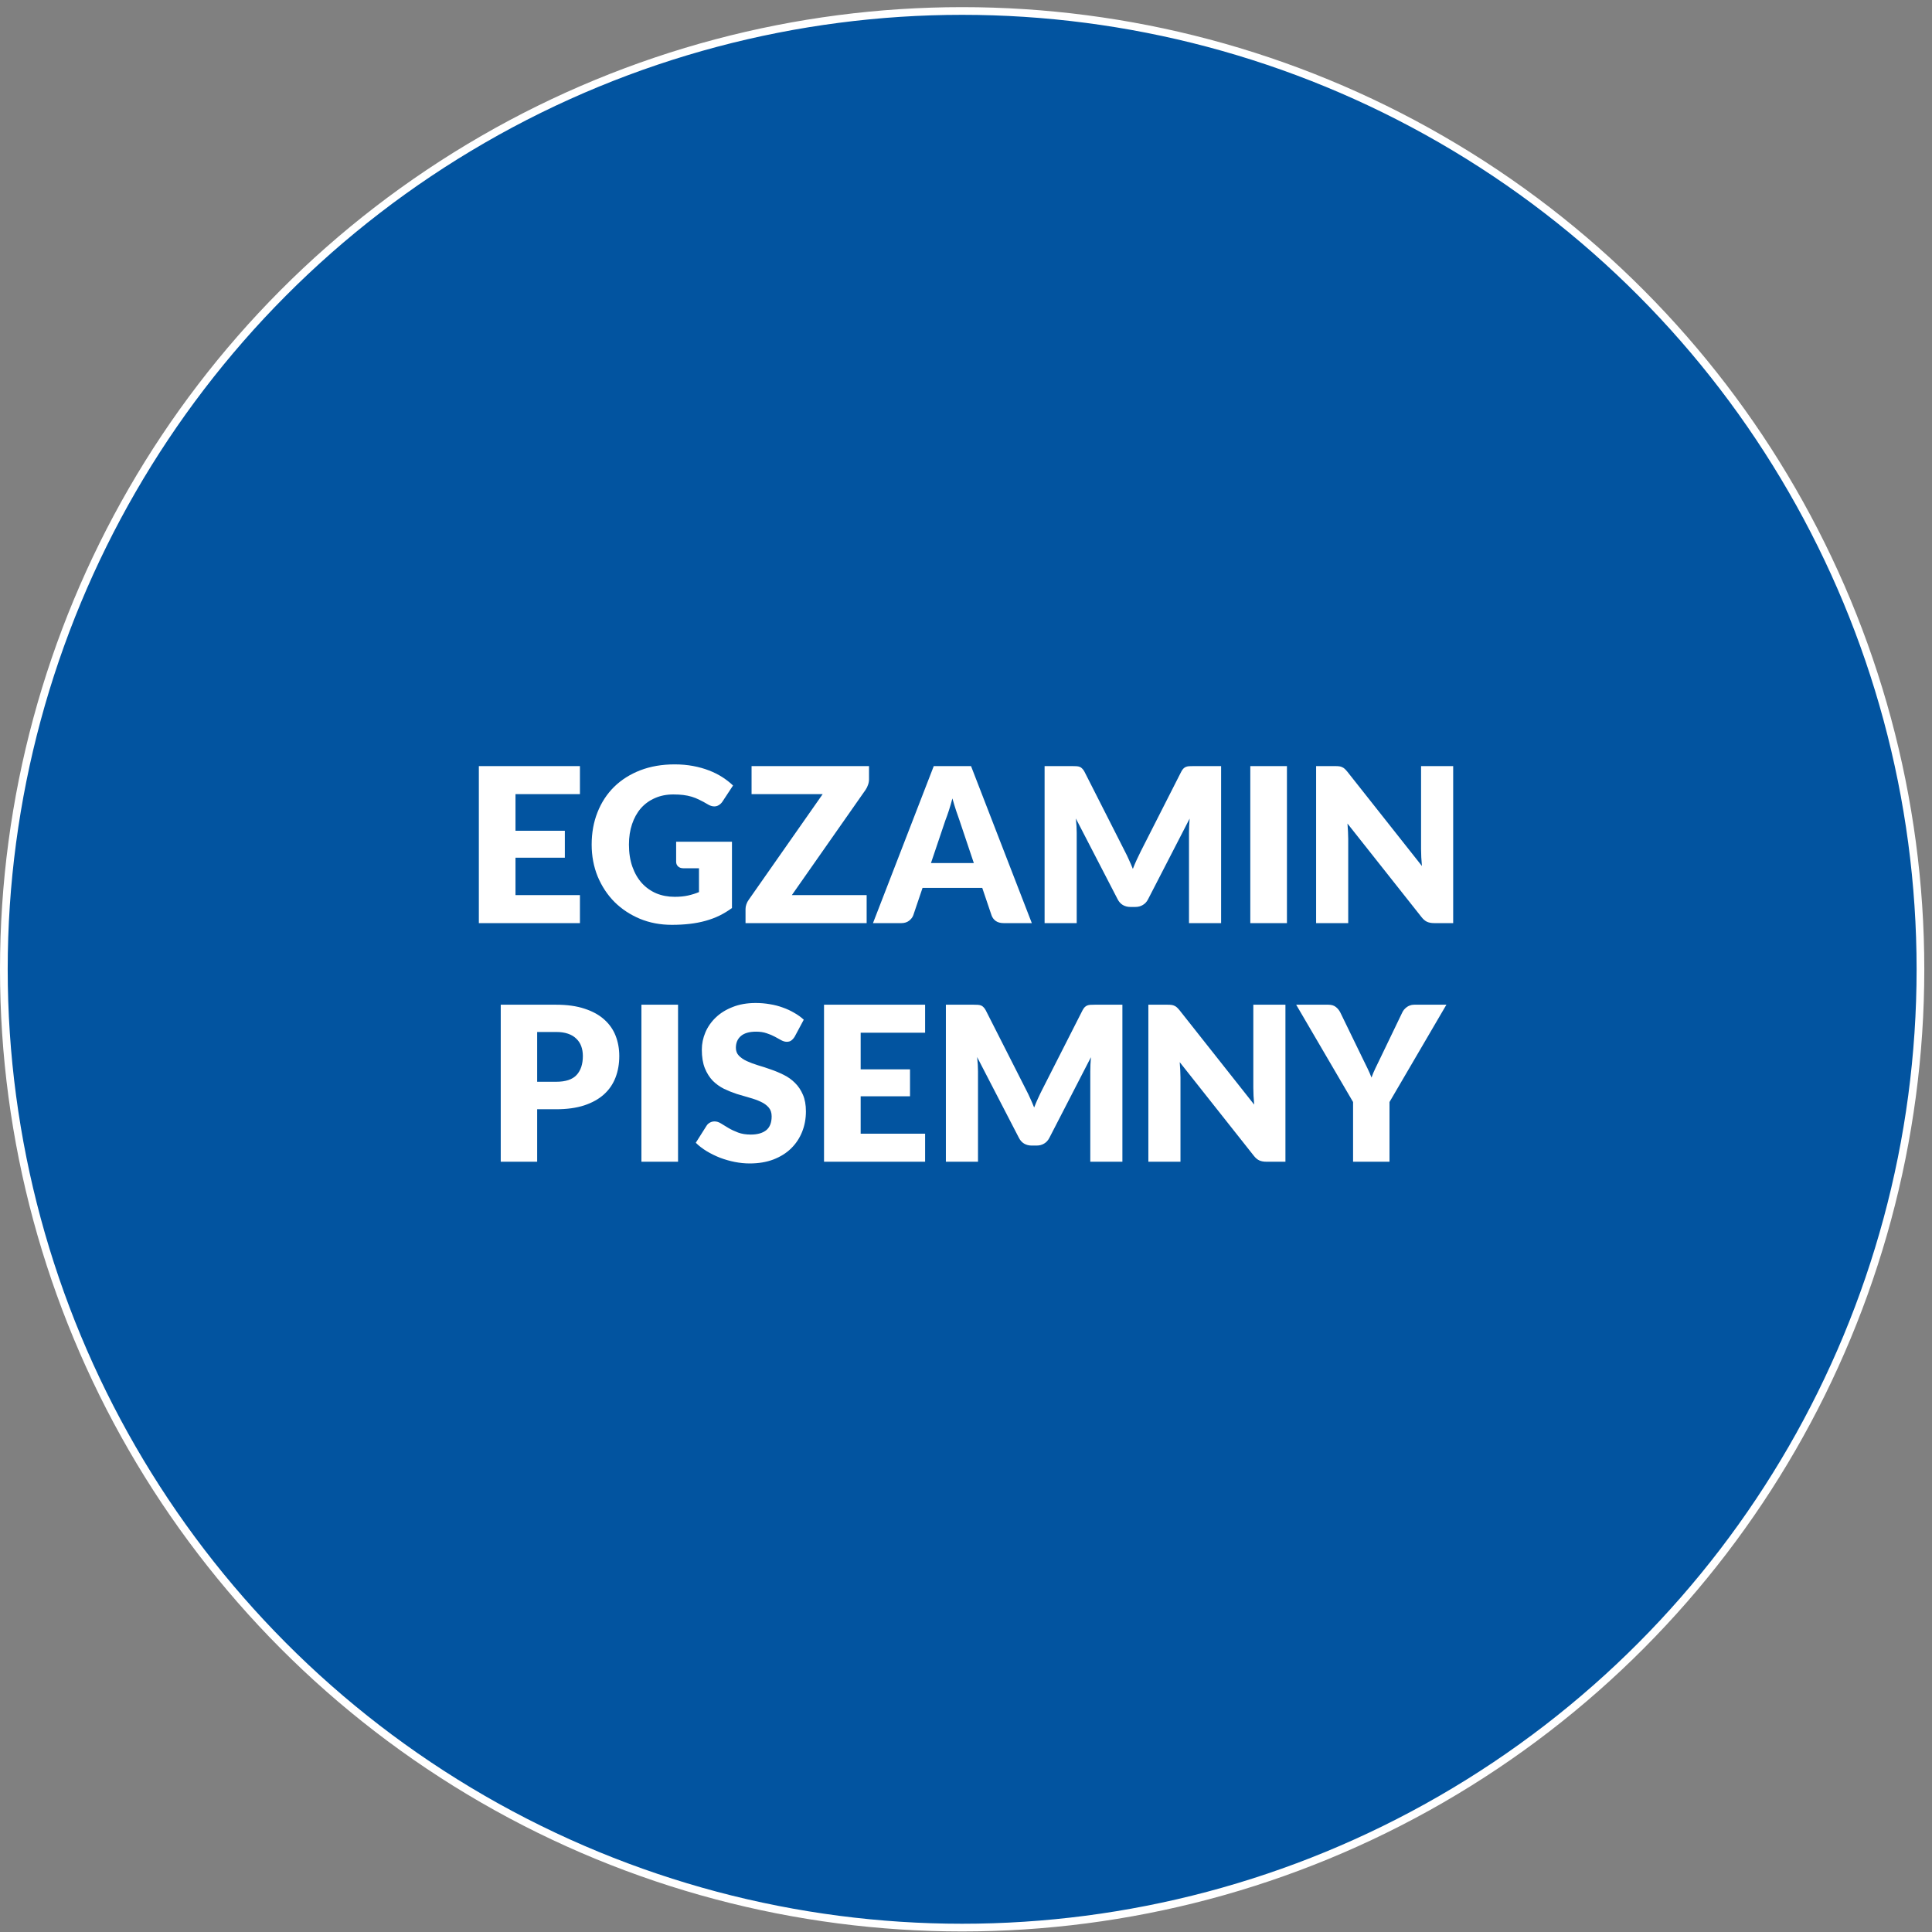 <?xml version="1.0" encoding="UTF-8" standalone="no"?>
<svg xmlns="http://www.w3.org/2000/svg" xmlns:xlink="http://www.w3.org/1999/xlink" xmlns:serif="http://www.serif.com/" width="100%" height="100%" viewBox="0 0 251 251" version="1.1" xml:space="preserve" style="fill-rule:evenodd;clip-rule:evenodd;">
    <rect x="0" y="0" width="251" height="251" fill="#808080" stroke="none"/>
    <circle cx="125" cy="125.928" r="124.5" style="fill:rgb(2,84,160);stroke:white;stroke-width:1px;"></circle>
    <g transform="matrix(1,0,0,1,125.5,125.5)">
        <g transform="matrix(1,0,0,1,-64,-26.5)">
            <path d="M13.843,0.53L13.843,4.17L5.471,4.17L5.471,8.93L11.883,8.93L11.883,12.43L5.471,12.43L5.471,17.288L13.843,17.288L13.843,20.928L0.711,20.928L0.711,0.53L13.843,0.53ZM26.147,17.512C26.801,17.512 27.379,17.456 27.883,17.344C28.387,17.232 28.863,17.083 29.311,16.896L29.311,13.802L27.295,13.802C26.997,13.802 26.763,13.723 26.595,13.564C26.427,13.405 26.343,13.205 26.343,12.962L26.343,10.358L33.595,10.358L33.595,18.968C33.073,19.351 32.527,19.682 31.957,19.962C31.397,20.233 30.795,20.456 30.151,20.634C29.517,20.811 28.835,20.942 28.107,21.026C27.389,21.11 26.614,21.152 25.783,21.152C24.29,21.152 22.909,20.891 21.639,20.368C20.37,19.836 19.269,19.108 18.335,18.184C17.411,17.251 16.683,16.149 16.151,14.88C15.629,13.601 15.367,12.215 15.367,10.722C15.367,9.201 15.619,7.805 16.123,6.536C16.627,5.257 17.346,4.156 18.279,3.232C19.222,2.308 20.356,1.589 21.681,1.076C23.016,0.563 24.505,0.306 26.147,0.306C26.997,0.306 27.795,0.376 28.541,0.516C29.288,0.656 29.974,0.847 30.599,1.09C31.234,1.333 31.813,1.622 32.335,1.958C32.858,2.294 33.325,2.658 33.735,3.05L32.363,5.136C32.233,5.332 32.074,5.486 31.887,5.598C31.71,5.71 31.514,5.766 31.299,5.766C31.019,5.766 30.73,5.673 30.431,5.486C30.058,5.262 29.703,5.071 29.367,4.912C29.041,4.744 28.705,4.609 28.359,4.506C28.014,4.403 27.65,4.329 27.267,4.282C26.885,4.235 26.455,4.212 25.979,4.212C25.093,4.212 24.295,4.371 23.585,4.688C22.876,4.996 22.269,5.435 21.765,6.004C21.271,6.573 20.888,7.259 20.617,8.062C20.347,8.855 20.211,9.742 20.211,10.722C20.211,11.805 20.361,12.766 20.659,13.606C20.958,14.446 21.369,15.155 21.891,15.734C22.423,16.313 23.049,16.756 23.767,17.064C24.495,17.363 25.289,17.512 26.147,17.512ZM51.401,0.53L51.401,2.238C51.401,2.481 51.359,2.719 51.275,2.952C51.2,3.185 51.093,3.405 50.953,3.61L41.377,17.288L51.093,17.288L51.093,20.928L35.357,20.928L35.357,19.108C35.357,18.893 35.394,18.683 35.469,18.478C35.544,18.263 35.646,18.067 35.777,17.89L45.381,4.17L36.141,4.17L36.141,0.53L51.401,0.53ZM72.551,20.928L68.883,20.928C68.472,20.928 68.131,20.834 67.861,20.648C67.599,20.452 67.417,20.205 67.315,19.906L66.111,16.35L58.355,16.35L57.151,19.906C57.057,20.167 56.875,20.405 56.605,20.62C56.334,20.825 56.003,20.928 55.611,20.928L51.915,20.928L59.811,0.53L64.655,0.53L72.551,20.928ZM59.447,13.13L65.019,13.13L63.143,7.544C63.021,7.189 62.877,6.774 62.709,6.298C62.55,5.813 62.391,5.29 62.233,4.73C62.083,5.299 61.929,5.827 61.771,6.312C61.612,6.797 61.463,7.217 61.323,7.572L59.447,13.13ZM84.641,11.604C84.828,11.959 85.005,12.327 85.173,12.71C85.351,13.092 85.519,13.485 85.677,13.886C85.836,13.475 86.004,13.079 86.181,12.696C86.359,12.304 86.541,11.926 86.727,11.562L91.963,1.258C92.057,1.081 92.15,0.945 92.243,0.852C92.346,0.749 92.458,0.675 92.579,0.628C92.701,0.581 92.836,0.553 92.985,0.544C93.144,0.535 93.326,0.53 93.531,0.53L97.143,0.53L97.143,20.928L92.971,20.928L92.971,9.196C92.971,8.627 92.999,8.011 93.055,7.348L87.651,17.834C87.483,18.161 87.255,18.408 86.965,18.576C86.685,18.744 86.363,18.828 85.999,18.828L85.355,18.828C84.991,18.828 84.665,18.744 84.375,18.576C84.095,18.408 83.871,18.161 83.703,17.834L78.271,7.334C78.309,7.661 78.337,7.987 78.355,8.314C78.374,8.631 78.383,8.925 78.383,9.196L78.383,20.928L74.211,20.928L74.211,0.53L77.823,0.53C78.029,0.53 78.206,0.535 78.355,0.544C78.514,0.553 78.654,0.581 78.775,0.628C78.897,0.675 79.004,0.749 79.097,0.852C79.2,0.945 79.298,1.081 79.391,1.258L84.641,11.604ZM105.696,20.928L100.936,20.928L100.936,0.53L105.696,0.53L105.696,20.928ZM111.977,0.53C112.182,0.53 112.355,0.539 112.495,0.558C112.635,0.577 112.761,0.614 112.873,0.67C112.985,0.717 113.092,0.787 113.195,0.88C113.297,0.973 113.414,1.099 113.545,1.258L123.233,13.508C123.195,13.116 123.167,12.738 123.149,12.374C123.13,12.001 123.121,11.65 123.121,11.324L123.121,0.53L127.293,0.53L127.293,20.928L124.829,20.928C124.465,20.928 124.157,20.872 123.905,20.76C123.653,20.648 123.41,20.443 123.177,20.144L113.559,7.992C113.587,8.347 113.61,8.697 113.629,9.042C113.647,9.378 113.657,9.695 113.657,9.994L113.657,20.928L109.485,20.928L109.485,0.53L111.977,0.53ZM8.287,45.11L8.287,51.928L3.555,51.928L3.555,31.53L10.751,31.53C12.188,31.53 13.42,31.703 14.447,32.048C15.483,32.384 16.332,32.85 16.995,33.448C17.667,34.045 18.162,34.75 18.479,35.562C18.796,36.374 18.955,37.251 18.955,38.194C18.955,39.211 18.792,40.145 18.465,40.994C18.138,41.843 17.639,42.571 16.967,43.178C16.295,43.785 15.441,44.261 14.405,44.606C13.378,44.942 12.16,45.11 10.751,45.11L8.287,45.11ZM8.287,41.54L10.751,41.54C11.983,41.54 12.87,41.246 13.411,40.658C13.952,40.07 14.223,39.249 14.223,38.194C14.223,37.727 14.153,37.303 14.013,36.92C13.873,36.537 13.658,36.211 13.369,35.94C13.089,35.66 12.73,35.445 12.291,35.296C11.862,35.147 11.348,35.072 10.751,35.072L8.287,35.072L8.287,41.54ZM26.59,51.928L21.831,51.928L21.831,31.53L26.59,31.53L26.59,51.928ZM41.747,35.674C41.607,35.898 41.458,36.066 41.299,36.178C41.15,36.29 40.954,36.346 40.711,36.346C40.497,36.346 40.263,36.281 40.011,36.15C39.769,36.01 39.489,35.856 39.171,35.688C38.863,35.52 38.509,35.371 38.107,35.24C37.706,35.1 37.249,35.03 36.735,35.03C35.849,35.03 35.186,35.221 34.747,35.604C34.318,35.977 34.103,36.486 34.103,37.13C34.103,37.541 34.234,37.881 34.495,38.152C34.757,38.423 35.097,38.656 35.517,38.852C35.947,39.048 36.432,39.23 36.973,39.398C37.524,39.557 38.084,39.739 38.653,39.944C39.223,40.14 39.778,40.373 40.319,40.644C40.87,40.914 41.355,41.26 41.775,41.68C42.205,42.1 42.55,42.613 42.811,43.22C43.073,43.817 43.203,44.541 43.203,45.39C43.203,46.333 43.04,47.215 42.713,48.036C42.387,48.857 41.911,49.576 41.285,50.192C40.669,50.798 39.904,51.279 38.989,51.634C38.084,51.979 37.053,52.152 35.895,52.152C35.261,52.152 34.612,52.087 33.949,51.956C33.296,51.825 32.661,51.643 32.045,51.41C31.429,51.167 30.851,50.883 30.309,50.556C29.768,50.229 29.297,49.865 28.895,49.464L30.295,47.252C30.398,47.084 30.543,46.949 30.729,46.846C30.916,46.743 31.117,46.692 31.331,46.692C31.611,46.692 31.891,46.781 32.171,46.958C32.461,47.135 32.783,47.331 33.137,47.546C33.501,47.761 33.917,47.957 34.383,48.134C34.85,48.311 35.401,48.4 36.035,48.4C36.894,48.4 37.561,48.213 38.037,47.84C38.513,47.457 38.751,46.855 38.751,46.034C38.751,45.558 38.621,45.17 38.359,44.872C38.098,44.573 37.753,44.326 37.323,44.13C36.903,43.934 36.423,43.761 35.881,43.612C35.34,43.463 34.785,43.299 34.215,43.122C33.646,42.935 33.091,42.711 32.549,42.45C32.008,42.179 31.523,41.829 31.093,41.4C30.673,40.961 30.333,40.42 30.071,39.776C29.81,39.123 29.679,38.32 29.679,37.368C29.679,36.603 29.833,35.856 30.141,35.128C30.449,34.4 30.902,33.751 31.499,33.182C32.097,32.612 32.829,32.16 33.697,31.824C34.565,31.479 35.559,31.306 36.679,31.306C37.305,31.306 37.911,31.357 38.499,31.46C39.097,31.553 39.661,31.698 40.193,31.894C40.725,32.081 41.22,32.309 41.677,32.58C42.144,32.841 42.559,33.14 42.923,33.476L41.747,35.674ZM58.687,31.53L58.687,35.17L50.315,35.17L50.315,39.93L56.727,39.93L56.727,43.43L50.315,43.43L50.315,48.288L58.687,48.288L58.687,51.928L45.555,51.928L45.555,31.53L58.687,31.53ZM71.817,42.604C72.004,42.959 72.181,43.327 72.349,43.71C72.526,44.093 72.694,44.484 72.853,44.886C73.012,44.475 73.18,44.079 73.357,43.696C73.534,43.304 73.716,42.926 73.903,42.562L79.139,32.258C79.232,32.081 79.326,31.945 79.419,31.852C79.522,31.749 79.634,31.674 79.755,31.628C79.876,31.581 80.012,31.553 80.161,31.544C80.32,31.535 80.502,31.53 80.707,31.53L84.319,31.53L84.319,51.928L80.147,51.928L80.147,40.196C80.147,39.627 80.175,39.011 80.231,38.348L74.827,48.834C74.659,49.161 74.43,49.408 74.141,49.576C73.861,49.744 73.539,49.828 73.175,49.828L72.531,49.828C72.167,49.828 71.84,49.744 71.551,49.576C71.271,49.408 71.047,49.161 70.879,48.834L65.447,38.334C65.484,38.661 65.512,38.987 65.531,39.314C65.55,39.631 65.559,39.925 65.559,40.196L65.559,51.928L61.387,51.928L61.387,31.53L64.999,31.53C65.204,31.53 65.382,31.535 65.531,31.544C65.69,31.553 65.83,31.581 65.951,31.628C66.072,31.674 66.18,31.749 66.273,31.852C66.376,31.945 66.474,32.081 66.567,32.258L71.817,42.604ZM90.184,31.53C90.389,31.53 90.562,31.539 90.702,31.558C90.842,31.577 90.968,31.614 91.08,31.67C91.192,31.717 91.299,31.787 91.402,31.88C91.504,31.973 91.621,32.099 91.752,32.258L101.44,44.508C101.402,44.116 101.374,43.738 101.356,43.374C101.337,43.001 101.328,42.651 101.328,42.324L101.328,31.53L105.5,31.53L105.5,51.928L103.036,51.928C102.672,51.928 102.364,51.872 102.112,51.76C101.86,51.648 101.617,51.443 101.384,51.144L91.766,38.992C91.794,39.347 91.817,39.697 91.836,40.042C91.854,40.378 91.864,40.695 91.864,40.994L91.864,51.928L87.692,51.928L87.692,31.53L90.184,31.53ZM119.02,44.172L119.02,51.928L114.288,51.928L114.288,44.172L106.896,31.53L111.068,31.53C111.478,31.53 111.805,31.628 112.048,31.824C112.29,32.011 112.486,32.253 112.636,32.552L115.52,38.488C115.753,38.964 115.968,39.403 116.164,39.804C116.36,40.205 116.532,40.602 116.682,40.994C116.822,40.593 116.99,40.191 117.186,39.79C117.382,39.389 117.592,38.955 117.816,38.488L120.672,32.552C120.728,32.431 120.802,32.309 120.896,32.188C120.998,32.066 121.11,31.959 121.232,31.866C121.362,31.763 121.507,31.684 121.666,31.628C121.834,31.563 122.016,31.53 122.212,31.53L126.412,31.53L119.02,44.172Z" style="fill:white;fill-rule:nonzero;"></path>
        </g>
    </g>
</svg>
